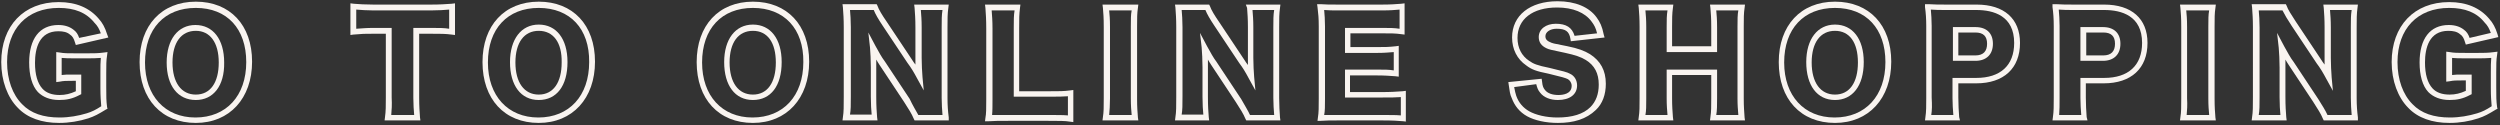 <?xml version="1.0" encoding="utf-8"?>
<!-- Generator: Adobe Illustrator 24.0.0, SVG Export Plug-In . SVG Version: 6.00 Build 0)  -->
<svg version="1.1" id="レイヤー_1" xmlns="http://www.w3.org/2000/svg" xmlns:xlink="http://www.w3.org/1999/xlink" x="0px"
	 y="0px" viewBox="0 0 600 30" style="enable-background:new 0 0 600 30;" xml:space="preserve">
<rect x="0" y="0" width="600" height="30" fill="#333333" stroke="none"/>
<style type="text/css">
	.st0{fill:#F9F4F0;}
</style>
<g>
	<g>
		<path class="st0" d="M14.2,29.5c-4.2,0-7.6-1.2-9.9-3.6c-2.5-2.5-4-6.5-4-11c0-8.7,5.4-14.4,13.8-14.4c4.2,0,7.4,1.4,9.6,4
			c0.9,1,1.5,2.1,2,3.7L26,9l-7.8,1.8l-0.2-0.6c-0.3-1-0.6-1.5-1.2-1.9c-0.7-0.6-1.6-0.8-2.8-0.8c-4.6,0-5.6,4.1-5.6,7.6
			c0,2.8,0.6,4.9,1.8,6.2c0.9,1,2.3,1.5,4.1,1.5c1.4,0,2.6-0.3,3.9-0.9v-2.5h-0.8c-1.6,0-2.1,0-3.1,0.2l-0.8,0.1v-7.2l0.8,0.1
			c1.1,0.2,1.9,0.2,4.1,0.2h2.5c1.5,0,2.7,0,4.1-0.2l0.8-0.1l-0.1,0.8c-0.2,1.2-0.2,2.3-0.2,4.2V21c0,2.2,0,3.2,0.2,4.7l0.1,0.4
			l-0.4,0.2c-1.8,1.1-2.7,1.6-4.2,2.1C19,29.1,16.6,29.5,14.2,29.5z M14.1,1.9c-7.6,0-12.4,5-12.4,13c0,4.2,1.3,7.8,3.6,10.1
			c2.1,2.2,5.1,3.2,9,3.2c2.3,0,4.5-0.4,6.5-1c1.3-0.4,2.1-0.8,3.5-1.7c-0.1-1.3-0.2-2.3-0.2-4.4v-3.6c0-1.6,0-2.6,0.1-3.6
			C23.1,14,22,14,20.8,14h-2.5c-1.8,0-2.6,0-3.5-0.1V18c0.7-0.1,1.3-0.1,2.5-0.1h2.2v4.7l-0.4,0.2c-1.7,0.9-3.1,1.2-4.9,1.2
			c-2.2,0-3.9-0.7-5.1-1.9C7.7,20.6,7,18.1,7,15c0-5.7,2.5-9,7-9c1.5,0,2.7,0.4,3.6,1.1c0.7,0.5,1.1,1.1,1.4,2L24.2,8
			c-0.4-1.1-0.8-1.8-1.5-2.5C20.7,3,17.9,1.9,14.1,1.9z"/>
		<path class="st0" d="M47,29.5c-8.2,0-13.5-5.7-13.5-14.6c0-8.8,5.3-14.5,13.5-14.5c8.2,0,13.5,5.6,13.5,14.4
			C60.5,23.6,55.1,29.5,47,29.5z M47,1.9c-7.5,0-12.2,5-12.2,13.1c0,8,4.8,13.2,12.1,13.2c7.4,0,12.2-5.2,12.2-13.3
			C59.1,6.9,54.5,1.9,47,1.9z M47,24C42.7,24,40,20.6,40,15c0-5.5,2.7-9,6.9-9c4.2,0,6.9,3.4,6.9,9C53.9,20.6,51.2,24,47,24z
			 M47,7.4c-3.5,0-5.6,2.8-5.6,7.6c0,4.8,2.1,7.7,5.6,7.7c3.5,0,5.5-2.9,5.5-7.7C52.5,10.2,50.4,7.4,47,7.4z"/>
		<path class="st0" d="M100.9,28.9h-8.6l0.1-0.8c0.2-1.4,0.2-2.7,0.2-4.7V8.1h-3.1c-2,0-2.5,0-4.7,0.2l-0.7,0.1V0.8l0.8,0.1
			C86,1,87.8,1.1,89.6,1.1h13.9c2.1,0,3.4-0.1,4.9-0.2l0.8-0.1v7.6l-0.8-0.1c-1.5-0.2-2.7-0.2-4.9-0.2h-2.9v15.4
			c0,2,0.1,3.3,0.2,4.7L100.9,28.9z M93.9,27.6h5.5c-0.1-1.2-0.2-2.5-0.2-4.1V6.7h4.3c1.9,0,3.1,0,4.3,0.2V2.3
			c-1.2,0.1-2.5,0.2-4.3,0.2H89.6c-1.5,0-2.9-0.1-4.1-0.2v4.6c1.7-0.1,2.3-0.2,4.1-0.2h4.4v16.7C94.1,25.2,94,26.4,93.9,27.6z"/>
		<path class="st0" d="M129.3,29.5c-8.2,0-13.5-5.7-13.5-14.6c0-8.8,5.3-14.5,13.5-14.5c8.2,0,13.5,5.6,13.5,14.4
			C142.8,23.6,137.4,29.5,129.3,29.5z M129.3,1.9c-7.5,0-12.2,5-12.2,13.1c0,8,4.8,13.2,12.1,13.2c7.4,0,12.2-5.2,12.2-13.3
			C141.5,6.9,136.8,1.9,129.3,1.9z M129.3,24c-4.3,0-6.9-3.5-6.9-9.1c0-5.5,2.7-9,6.9-9c4.2,0,6.9,3.4,6.9,9
			C136.2,20.6,133.6,24,129.3,24z M129.3,7.4c-3.5,0-5.6,2.8-5.6,7.6c0,4.8,2.1,7.7,5.6,7.7c3.5,0,5.5-2.9,5.5-7.7
			C134.9,10.2,132.8,7.4,129.3,7.4z"/>
		<path class="st0" d="M180.7,29.5c-8.2,0-13.5-5.7-13.5-14.6c0-8.8,5.3-14.5,13.5-14.5c8.2,0,13.5,5.6,13.5,14.4
			C194.2,23.6,188.8,29.5,180.7,29.5z M180.7,1.9c-7.5,0-12.2,5-12.2,13.1c0,8,4.8,13.2,12.1,13.2c7.4,0,12.2-5.2,12.2-13.3
			C192.9,6.9,188.2,1.9,180.7,1.9z M180.7,24c-4.3,0-6.9-3.5-6.9-9.1c0-5.5,2.7-9,6.9-9c4.2,0,6.9,3.4,6.9,9
			C187.6,20.6,185,24,180.7,24z M180.7,7.4c-3.5,0-5.6,2.8-5.6,7.6c0,4.8,2.1,7.7,5.6,7.7c3.5,0,5.5-2.9,5.5-7.7
			C186.2,10.2,184.2,7.4,180.7,7.4z"/>
		<path class="st0" d="M227.7,28.9h-8.2l-0.2-0.4c-0.5-1.2-1.2-2.3-2.3-4l-5.9-8.9c-0.3-0.5-0.6-0.9-0.8-1.3c0,0.6,0,1.2,0,1.8v7.1
			c0,2.3,0.1,3.6,0.2,4.9l0.1,0.8h-8.4l0.1-0.8c0.2-1.2,0.2-2.5,0.2-4.9V6.5c0-2-0.1-3.3-0.2-4.7l-0.1-0.8h8.2l0.2,0.4
			c0.3,0.9,1.1,2.2,2.2,3.8l6,9c0.3,0.5,0.6,0.9,0.9,1.3c0-0.6,0-1.2,0-1.9V6.6c0-2.1-0.1-3.3-0.2-4.7l-0.1-0.8h8.3l-0.1,0.8
			c-0.2,1.4-0.2,2.6-0.2,4.7v16.9c0,1.7,0.1,3.2,0.3,4.7L227.7,28.9z M220.4,27.6h5.8c-0.1-1.3-0.2-2.6-0.2-4.1V6.6
			c0-1.8,0-3,0.2-4.2h-5.2c0.1,1.2,0.2,2.4,0.2,4.2v7.3c0,1.7,0.1,3.2,0.2,4.6l0.3,3.2l-1.6-2.9c-0.8-1.5-1.4-2.5-2.3-3.7l0,0l-6-9
			c-1-1.5-1.7-2.7-2.1-3.7h-5.7c0.1,1.2,0.2,2.4,0.2,4.1v16.7c0,2,0,3.2-0.2,4.3h5.2c-0.1-1.1-0.2-2.4-0.2-4.3v-7.1
			c0-1.7-0.1-3.4-0.2-4.7l-0.4-3.6l1.7,3.2c0.9,1.6,1.4,2.6,2.3,3.8l5.9,8.9C219.1,25.4,219.8,26.5,220.4,27.6z"/>
		<path class="st0" d="M257.6,29.3l-0.8-0.1c-1.1-0.2-2.6-0.2-5.2-0.2H242c-2.1,0-3.4,0-4.7,0.1l-0.9,0l0.1-0.8
			c0.2-1,0.2-2.3,0.2-4.5V6.9c0-2.2-0.1-3.6-0.2-5l-0.1-0.8h8.5l-0.1,0.8c-0.2,1.6-0.2,2.5-0.2,4.9v15.1h7c2.7,0,3.7,0,5.2-0.2
			l0.8-0.1V29.3z M242,27.6h9.7c2.1,0,3.5,0,4.6,0.1v-4.6c-1.2,0.1-2.3,0.1-4.6,0.1h-8.4V6.8c0-2.1,0-3.1,0.2-4.3H238
			c0.1,1.3,0.2,2.5,0.2,4.4v16.8c0,1.7,0,3-0.1,3.9C239.1,27.6,240.3,27.6,242,27.6z"/>
		<path class="st0" d="M273.2,28.9h-8.6l0.1-0.8c0.2-1.2,0.2-2.4,0.2-4.6V6.5c0-2.4-0.1-3.3-0.2-4.6l-0.1-0.8h8.6l-0.1,0.8
			c-0.2,1.3-0.2,2.4-0.2,4.6v17.1c0,2.2,0.1,3.3,0.2,4.6L273.2,28.9z M266.2,27.6h5.4c-0.1-1.1-0.2-2.2-0.2-4V6.5c0-1.9,0-3,0.2-4
			h-5.4c0.1,1.1,0.2,2,0.2,4v17.1C266.4,25.3,266.3,26.5,266.2,27.6z"/>
		<path class="st0" d="M307.3,28.9h-8.2l-0.2-0.4c-0.5-1.2-1.2-2.3-2.3-4l-5.9-8.9c-0.3-0.5-0.6-0.9-0.8-1.3c0,0.6,0,1.2,0,1.8v7.1
			c0,2.3,0.1,3.6,0.2,4.9l0.1,0.8H282l0.1-0.8c0.2-1.2,0.2-2.5,0.2-4.9V6.5c0-2-0.1-3.3-0.2-4.7L282,1.1h8.2l0.2,0.4
			c0.3,0.9,1.1,2.2,2.2,3.8l6,9c0.3,0.5,0.6,0.9,0.9,1.3c0-0.6,0-1.2,0-1.9V6.6c0-2.1-0.1-3.3-0.2-4.7L299,1.1h8.3l-0.1,0.8
			c-0.2,1.4-0.2,2.6-0.2,4.7v16.9c0,1.8,0.1,3.2,0.2,4.7L307.3,28.9z M300,27.6h5.8c-0.1-1.3-0.2-2.6-0.2-4.1V6.6c0-1.8,0-3,0.2-4.2
			h-5.2c0.1,1.2,0.2,2.4,0.2,4.2v7.3c0,1.7,0.1,3.2,0.2,4.6l0.3,3.2l-1.6-2.9c-0.8-1.5-1.4-2.5-2.3-3.7l0,0l-6-9
			c-1-1.5-1.7-2.7-2.1-3.7h-5.7c0.1,1.2,0.2,2.4,0.2,4.1v16.7c0,2,0,3.2-0.2,4.3h5.2c-0.1-1.1-0.2-2.4-0.2-4.3v-7.1
			c0-1.7-0.1-3.4-0.2-4.7L288,7.9l1.7,3.2c0.9,1.6,1.4,2.6,2.3,3.8l5.9,8.9C298.8,25.4,299.5,26.5,300,27.6z"/>
		<path class="st0" d="M337.6,29.2l-0.8-0.1c-1.3-0.1-2.4-0.2-5.2-0.2h-10c-2.4,0-3.2,0-4.6,0.1l-0.8,0l0.1-0.8
			c0.2-1.2,0.2-2.4,0.2-4.5V6.3c0-1.9-0.1-3-0.3-4.6L316.1,1l0.8,0c1.3,0.1,2.2,0.1,4.6,0.1h10.1c2.2,0,3.3-0.1,4.7-0.2l0.8-0.1v7.5
			l-0.8-0.1C334.9,8,333.7,8,331.7,8h-7.6v3.3h6.2c2.1,0,2.9,0,4.7-0.2l0.7-0.1v7.4l-0.8-0.1c-1.4-0.1-2.5-0.2-4.7-0.2h-6.2v4h7.5
			c2.3,0,3.7-0.1,5.1-0.2l0.8-0.1V29.2z M321.6,27.6h10c2.3,0,3.5,0,4.6,0.1v-4.4c-1.2,0.1-2.5,0.1-4.5,0.1h-8.9v-6.7h7.6
			c1.9,0,3,0,4.1,0.2v-4.4c-1.4,0.1-2.2,0.2-4.1,0.2h-7.6v-6h9c1.7,0,2.8,0,4.1,0.2V2.3c-1.1,0.1-2.2,0.2-4.1,0.2h-10.1
			c-2,0-2.9,0-3.9-0.1c0.1,1.2,0.2,2.3,0.2,3.9v17.4c0,1.8,0,2.9-0.2,3.9C318.7,27.6,319.7,27.6,321.6,27.6z"/>
		<path class="st0" d="M373.9,29.5c-2.9,0-5.6-0.6-7.4-1.6c-1.8-1-3-2.5-3.7-4.4c-0.4-0.8-0.5-1.7-0.7-3.1l-0.1-0.7l8-0.8l0.1,0.7
			c0.1,1.1,0.3,1.5,0.7,2c0.6,0.8,1.8,1.2,3.2,1.2c1,0,3.2-0.2,3.2-2.2c0-0.7-0.4-1.3-0.9-1.6c-0.6-0.3-1.3-0.5-4.6-1.3
			c-3-0.6-4.1-1-5.4-2c-2.2-1.5-3.4-3.9-3.4-6.7c0-5.3,4.3-8.7,10.9-8.7c4.3,0,7.6,1.4,9.4,3.9c0.8,1.1,1.3,2.1,1.7,4.1l0.2,0.7
			l-8.1,0.9l-0.1-0.6c-0.3-1.8-1.2-2.4-3.3-2.4c-1.6,0-2.7,0.8-2.7,1.8c0,0.4,0.1,1,1.1,1.4c0.6,0.3,0.6,0.3,4.2,1
			c2.5,0.5,4.1,1.1,5.4,1.9c2.5,1.6,3.8,3.9,3.8,7.1c0,2.6-0.8,4.8-2.4,6.3C380.7,28.6,377.7,29.5,373.9,29.5z M363.4,20.9
			c0.2,1,0.3,1.5,0.5,2.1c0.6,1.7,1.7,2.9,3.1,3.7c1.6,0.9,4.1,1.5,6.8,1.5c3.5,0,6.2-0.8,7.9-2.5c1.3-1.3,2-3.1,2-5.4
			c0-2.7-1-4.6-3.1-5.9c-1.1-0.7-2.6-1.2-4.9-1.7c-3.8-0.8-3.8-0.8-4.5-1.1c-1.3-0.6-1.9-1.5-1.9-2.7c0-1.9,1.7-3.2,4.1-3.2
			c2.5,0,3.9,0.9,4.5,2.9l5.4-0.6c-0.3-1.3-0.7-2-1.3-2.8c-1.6-2.2-4.5-3.4-8.3-3.4c-5.9,0-9.5,2.8-9.5,7.3c0,2.4,1,4.3,2.8,5.5
			c1,0.7,1.9,1.1,4.9,1.7c3.3,0.8,4.2,1,4.9,1.4c1.1,0.5,1.7,1.6,1.7,2.8c0,2.2-1.8,3.5-4.6,3.5c-1.8,0-3.4-0.6-4.3-1.8
			c-0.5-0.6-0.7-1.2-0.9-2L363.4,20.9z"/>
		<path class="st0" d="M418.8,28.9h-8.4l0.1-0.8c0.2-1.3,0.2-2.5,0.2-4.6v-5.5h-9.4v5.5c0,2.1,0.1,3.2,0.2,4.6l0.1,0.8h-8.4l0.1-0.8
			c0.2-1.3,0.2-2.4,0.2-4.6V6.5c0-2.1-0.1-3.3-0.2-4.6l-0.1-0.8h8.4l-0.1,0.8c-0.2,1.4-0.2,2.7-0.2,4.6v4.6h9.4V6.5
			c0-2.2-0.1-3.4-0.2-4.6l-0.1-0.8h8.4l-0.1,0.8c-0.2,1.3-0.2,2.4-0.2,4.6v17.1c0,2,0.1,3.1,0.2,4.6L418.8,28.9z M411.9,27.6h5.3
			c-0.1-1.3-0.2-2.3-0.2-4V6.5c0-1.8,0-3,0.2-4h-5.3c0.1,1,0.2,2.2,0.2,4v6H400v-6c0-1.7,0-2.8,0.2-4h-5.3c0.1,1.1,0.2,2.2,0.2,4
			v17.1c0,1.8,0,3-0.2,4h5.3c-0.1-1.2-0.2-2.3-0.2-4v-6.9h12.1v6.9C412.1,25.3,412.1,26.5,411.9,27.6z"/>
		<path class="st0" d="M440.4,29.5c-8.2,0-13.5-5.7-13.5-14.6c0-8.8,5.3-14.5,13.5-14.5c8.2,0,13.5,5.6,13.5,14.4
			C453.9,23.6,448.5,29.5,440.4,29.5z M440.4,1.9c-7.5,0-12.2,5-12.2,13.1c0,8,4.8,13.2,12.1,13.2c7.4,0,12.2-5.2,12.2-13.3
			C452.5,6.9,447.9,1.9,440.4,1.9z M440.4,24c-4.3,0-6.9-3.5-6.9-9.1c0-5.5,2.7-9,6.9-9c4.2,0,6.9,3.4,6.9,9
			C447.3,20.6,444.6,24,440.4,24z M440.4,7.4c-3.5,0-5.6,2.8-5.6,7.6c0,4.8,2.1,7.7,5.6,7.7c3.5,0,5.5-2.9,5.5-7.7
			C445.9,10.2,443.9,7.4,440.4,7.4z"/>
		<path class="st0" d="M470.4,28.9H462l0.1-0.8c0.2-1.3,0.2-2.6,0.2-4.6V6.3c0-1.8-0.1-3.2-0.3-4.6L462,1l0.8,0
			c1.5,0.1,2.6,0.1,4.6,0.1h7c6.6,0,10.4,3.4,10.4,9.2c0,6.1-3.9,9.7-10.5,9.7H470v3.4c0,1.7,0.1,3.3,0.2,4.7L470.4,28.9z
			 M463.5,27.6h5.3c-0.1-1.3-0.2-2.6-0.2-4.1v-4.8h5.7c5.8,0,9.1-3,9.1-8.4c0-6.5-4.9-7.9-9.1-7.9h-7c-1.7,0-2.8,0-3.9-0.1
			c0.1,1.2,0.2,2.4,0.2,3.9v17.2C463.7,25.2,463.7,26.4,463.5,27.6z M474.1,14.6h-5.4V6.5h5.4c2.7,0,4.2,1.5,4.2,4
			C478.3,13.1,476.7,14.6,474.1,14.6z M470,13.3h4.1c1.9,0,2.8-1,2.8-2.8c0-1.8-0.9-2.7-2.8-2.7H470V13.3z"/>
		<path class="st0" d="M501,28.9h-8.4l0.1-0.8c0.2-1.3,0.2-2.6,0.2-4.6V6.3c0-1.8-0.1-3.2-0.3-4.6L492.6,1l0.8,0
			c1.5,0.1,2.6,0.1,4.6,0.1h7c6.6,0,10.4,3.4,10.4,9.2c0,6.1-3.9,9.7-10.5,9.7h-4.3v3.4c0,1.7,0.1,3.3,0.2,4.7L501,28.9z
			 M494.2,27.6h5.3c-0.1-1.3-0.2-2.6-0.2-4.1v-4.8h5.7c5.8,0,9.1-3,9.1-8.4c0-6.5-4.9-7.9-9.1-7.9h-7c-1.7,0-2.8,0-3.9-0.1
			c0.1,1.2,0.2,2.4,0.2,3.9v17.2C494.3,25.2,494.3,26.4,494.2,27.6z M504.7,14.6h-5.4V6.5h5.4c2.7,0,4.2,1.5,4.2,4
			C508.9,13.1,507.3,14.6,504.7,14.6z M500.7,13.3h4.1c1.9,0,2.8-1,2.8-2.8c0-1.8-0.9-2.7-2.8-2.7h-4.1V13.3z"/>
		<path class="st0" d="M531.8,28.9h-8.6l0.1-0.8c0.2-1.2,0.2-2.4,0.2-4.6V6.5c0-2.4-0.1-3.3-0.2-4.6l-0.1-0.8h8.6l-0.1,0.8
			c-0.2,1.3-0.2,2.4-0.2,4.6v17.1c0,2.2,0.1,3.3,0.2,4.6L531.8,28.9z M524.8,27.6h5.4c-0.1-1.1-0.2-2.2-0.2-4V6.5c0-1.9,0-3,0.2-4
			h-5.5c0.1,1.1,0.2,2,0.2,4v17.1C525,25.3,524.9,26.5,524.8,27.6z"/>
		<path class="st0" d="M565.9,28.9h-8.2l-0.2-0.4c-0.5-1.2-1.2-2.3-2.3-4l-5.9-8.9c-0.3-0.5-0.6-0.9-0.8-1.3c0,0.6,0,1.2,0,1.8v7.1
			c0,2.3,0.1,3.6,0.2,4.9l0.1,0.8h-8.4l0.1-0.8c0.2-1.2,0.2-2.5,0.2-4.9V6.5c0-2-0.1-3.3-0.2-4.7l-0.1-0.8h8.2l0.2,0.4
			c0.3,0.9,1.1,2.1,2.2,3.8l6,9c0.3,0.5,0.6,0.9,0.9,1.3c0-0.6,0-1.2,0-1.9V6.6c0-2.1-0.1-3.3-0.2-4.7l-0.1-0.8h8.3l-0.1,0.8
			c-0.2,1.4-0.2,2.7-0.2,4.7v16.9c0,1.7,0.1,3.2,0.3,4.7L565.9,28.9z M558.6,27.6h5.8c-0.1-1.3-0.2-2.6-0.2-4.1V6.6
			c0-1.8,0-3,0.2-4.2h-5.2c0.1,1.2,0.2,2.4,0.2,4.2v7.3c0,1.7,0.1,3.2,0.2,4.7l0.3,3.2l-1.6-2.9c-0.8-1.5-1.4-2.5-2.3-3.7l0,0l-6-9
			c-1-1.5-1.7-2.7-2.2-3.7h-5.7c0.1,1.2,0.2,2.4,0.2,4.1v16.7c0,2,0,3.2-0.2,4.3h5.2c-0.1-1.1-0.2-2.4-0.2-4.3v-7.1
			c0-1.7-0.1-3.4-0.2-4.7l-0.4-3.6l1.7,3.2c0.9,1.6,1.4,2.6,2.3,3.8l5.9,8.9C557.4,25.4,558.1,26.5,558.6,27.6z"/>
		<path class="st0" d="M587.9,29.5c-4.2,0-7.6-1.2-9.9-3.6c-2.5-2.5-4-6.5-4-11c0-8.7,5.4-14.4,13.8-14.4c4.2,0,7.4,1.4,9.6,4
			c0.9,1,1.5,2.1,2,3.7l0.2,0.7l-7.8,1.8l-0.2-0.6c-0.3-1-0.6-1.5-1.2-1.9c-0.7-0.6-1.6-0.8-2.8-0.8c-4.6,0-5.6,4.1-5.6,7.6
			c0,2.8,0.6,4.9,1.8,6.2c0.9,1,2.3,1.5,4.1,1.5c1.4,0,2.6-0.3,3.9-0.9v-2.5H591c-1.6,0-2.1,0-3.1,0.2l-0.8,0.1v-7.2l0.8,0.1
			c1.1,0.2,1.9,0.2,4.1,0.2h2.5c1.5,0,2.7,0,4.1-0.2l0.8-0.1l-0.1,0.8c-0.2,1.2-0.2,2.3-0.2,4.2V21c0,2.2,0,3.2,0.2,4.7l0.1,0.4
			l-0.4,0.2c-1.8,1.1-2.7,1.6-4.2,2.1C592.7,29.1,590.3,29.5,587.9,29.5z M587.8,1.9c-7.6,0-12.4,5-12.4,13c0,4.2,1.3,7.8,3.6,10.1
			c2.1,2.2,5.1,3.2,9,3.2c2.3,0,4.5-0.4,6.5-1c1.3-0.4,2.1-0.8,3.5-1.7c-0.1-1.3-0.2-2.3-0.2-4.4v-3.6c0-1.6,0-2.6,0.1-3.6
			c-1.1,0.1-2.2,0.1-3.4,0.1H592c-1.8,0-2.6,0-3.5-0.1V18c0.7-0.1,1.3-0.1,2.5-0.1h2.2v4.7l-0.4,0.2c-1.7,0.9-3.1,1.2-4.9,1.2
			c-2.2,0-3.9-0.7-5.1-1.9c-1.4-1.5-2.1-4-2.1-7.1c0-5.7,2.5-9,7-9c1.5,0,2.7,0.4,3.6,1.1c0.7,0.5,1.1,1.1,1.4,2l5.1-1.2
			c-0.4-1.1-0.8-1.8-1.5-2.5C594.4,3,591.6,1.9,587.8,1.9z"/>
	</g>
</g>
</svg>

